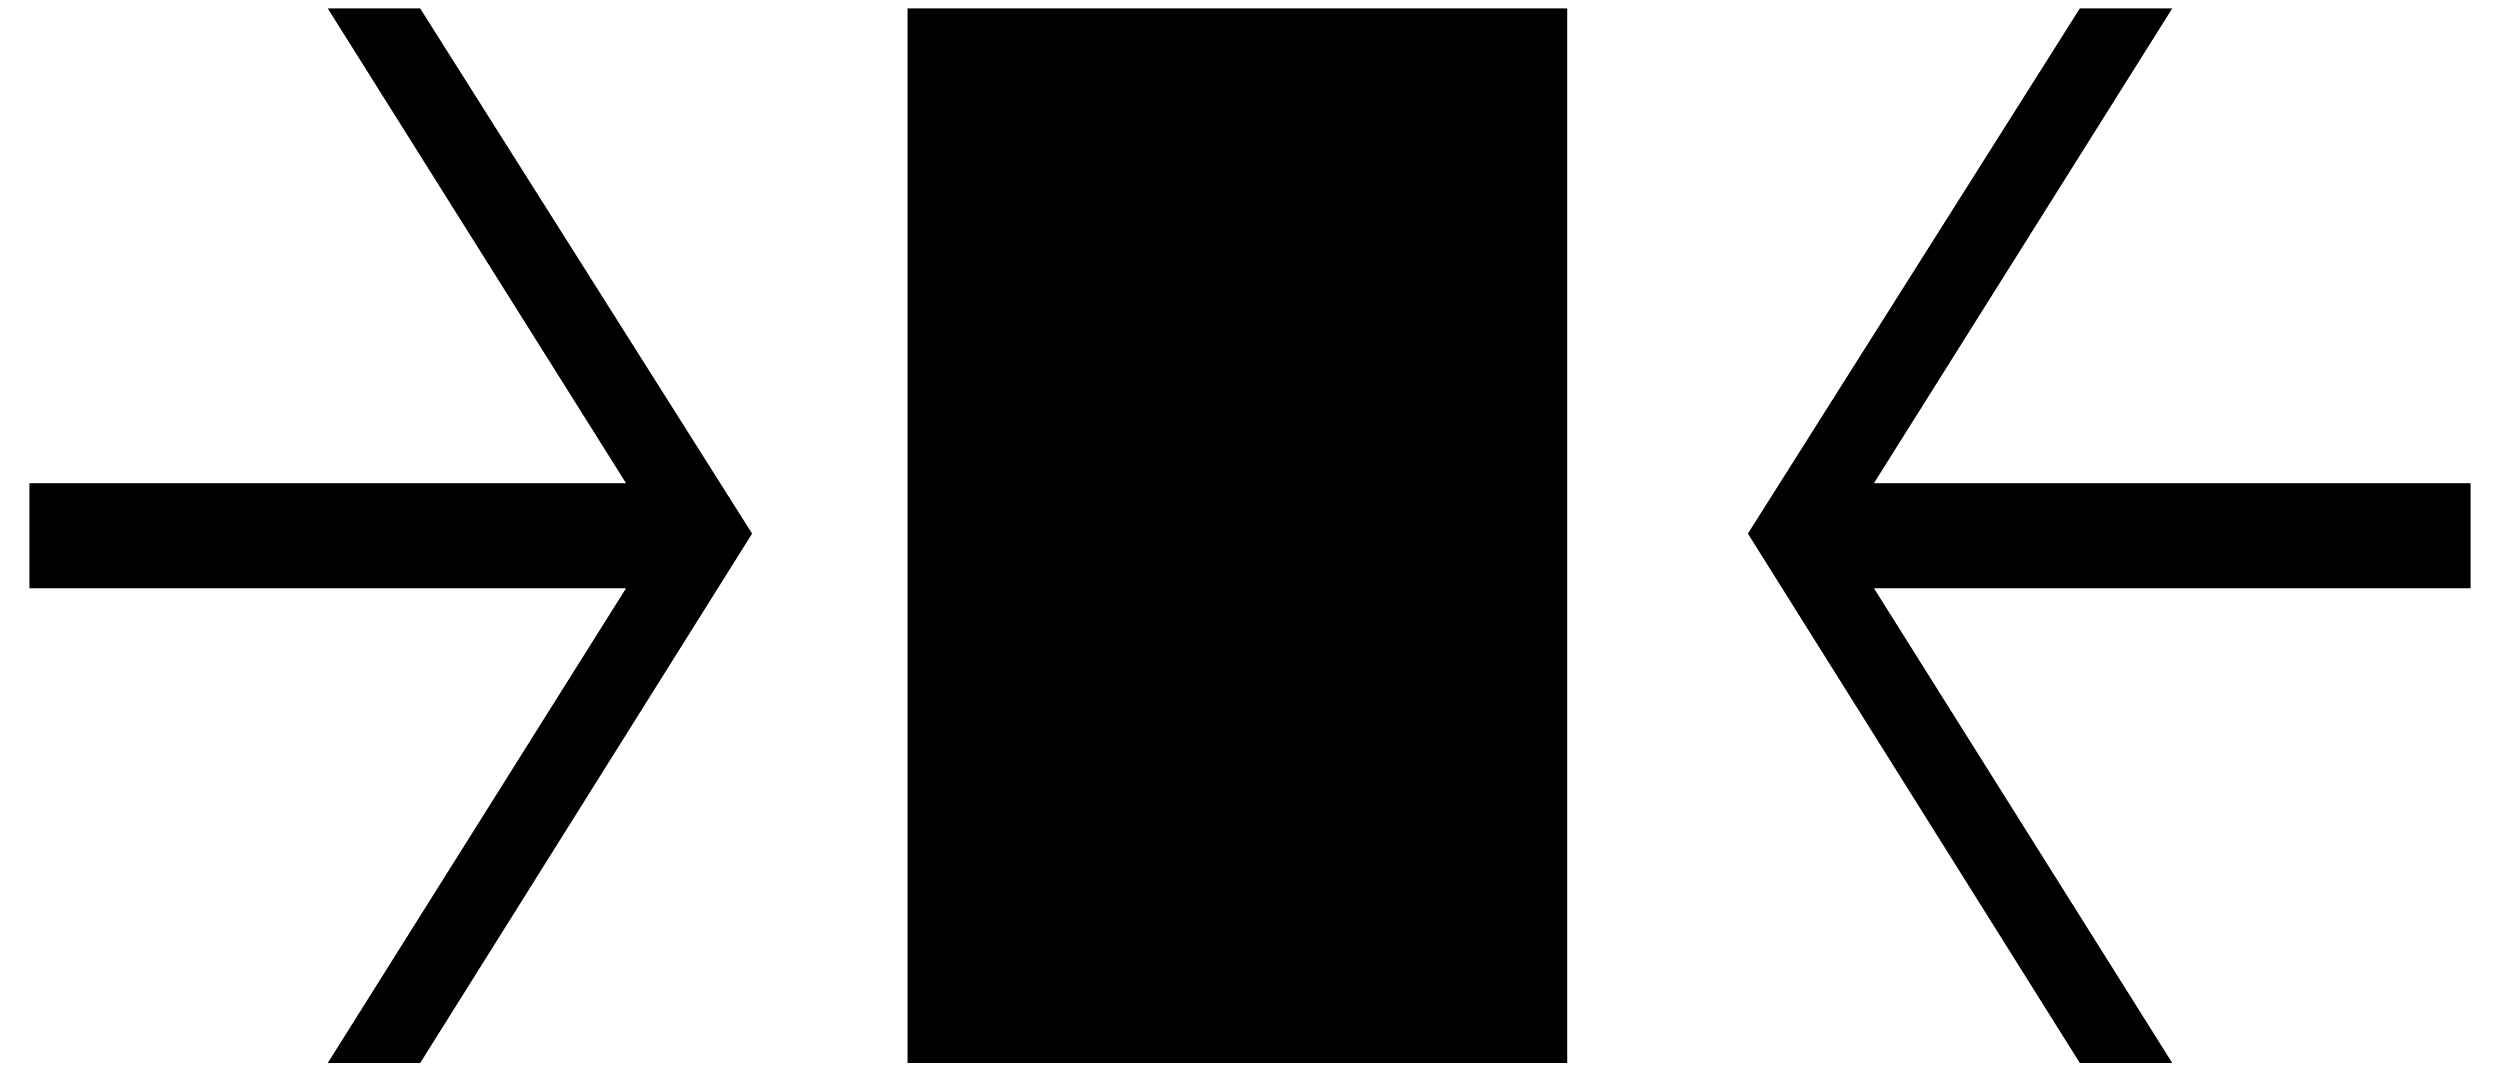 <?xml version="1.0" encoding="utf-8"?>
<!-- Generator: Adobe Illustrator 26.3.1, SVG Export Plug-In . SVG Version: 6.00 Build 0)  -->
<svg version="1.1" id="Layer_1" xmlns="http://www.w3.org/2000/svg" xmlns:xlink="http://www.w3.org/1999/xlink" x="0px" y="0px"
	 viewBox="0 0 59.5 25.5" style="enable-background:new 0 0 59.5 25.5;" xml:space="preserve">
<path d="M49.5,25.3h2.2L44.6,14h14.2v-2.5H44.6l7.1-11.3h-2.2l-7.9,12.5L49.5,25.3z M37.3,0.2H21.6v25.1h15.7
	C37.3,25.3,37.3,0.2,37.3,0.2z M10,25.3H7.8L14.9,14H0.7v-2.5h14.2L7.8,0.2H10l7.9,12.5L10,25.3z"/>
</svg>
